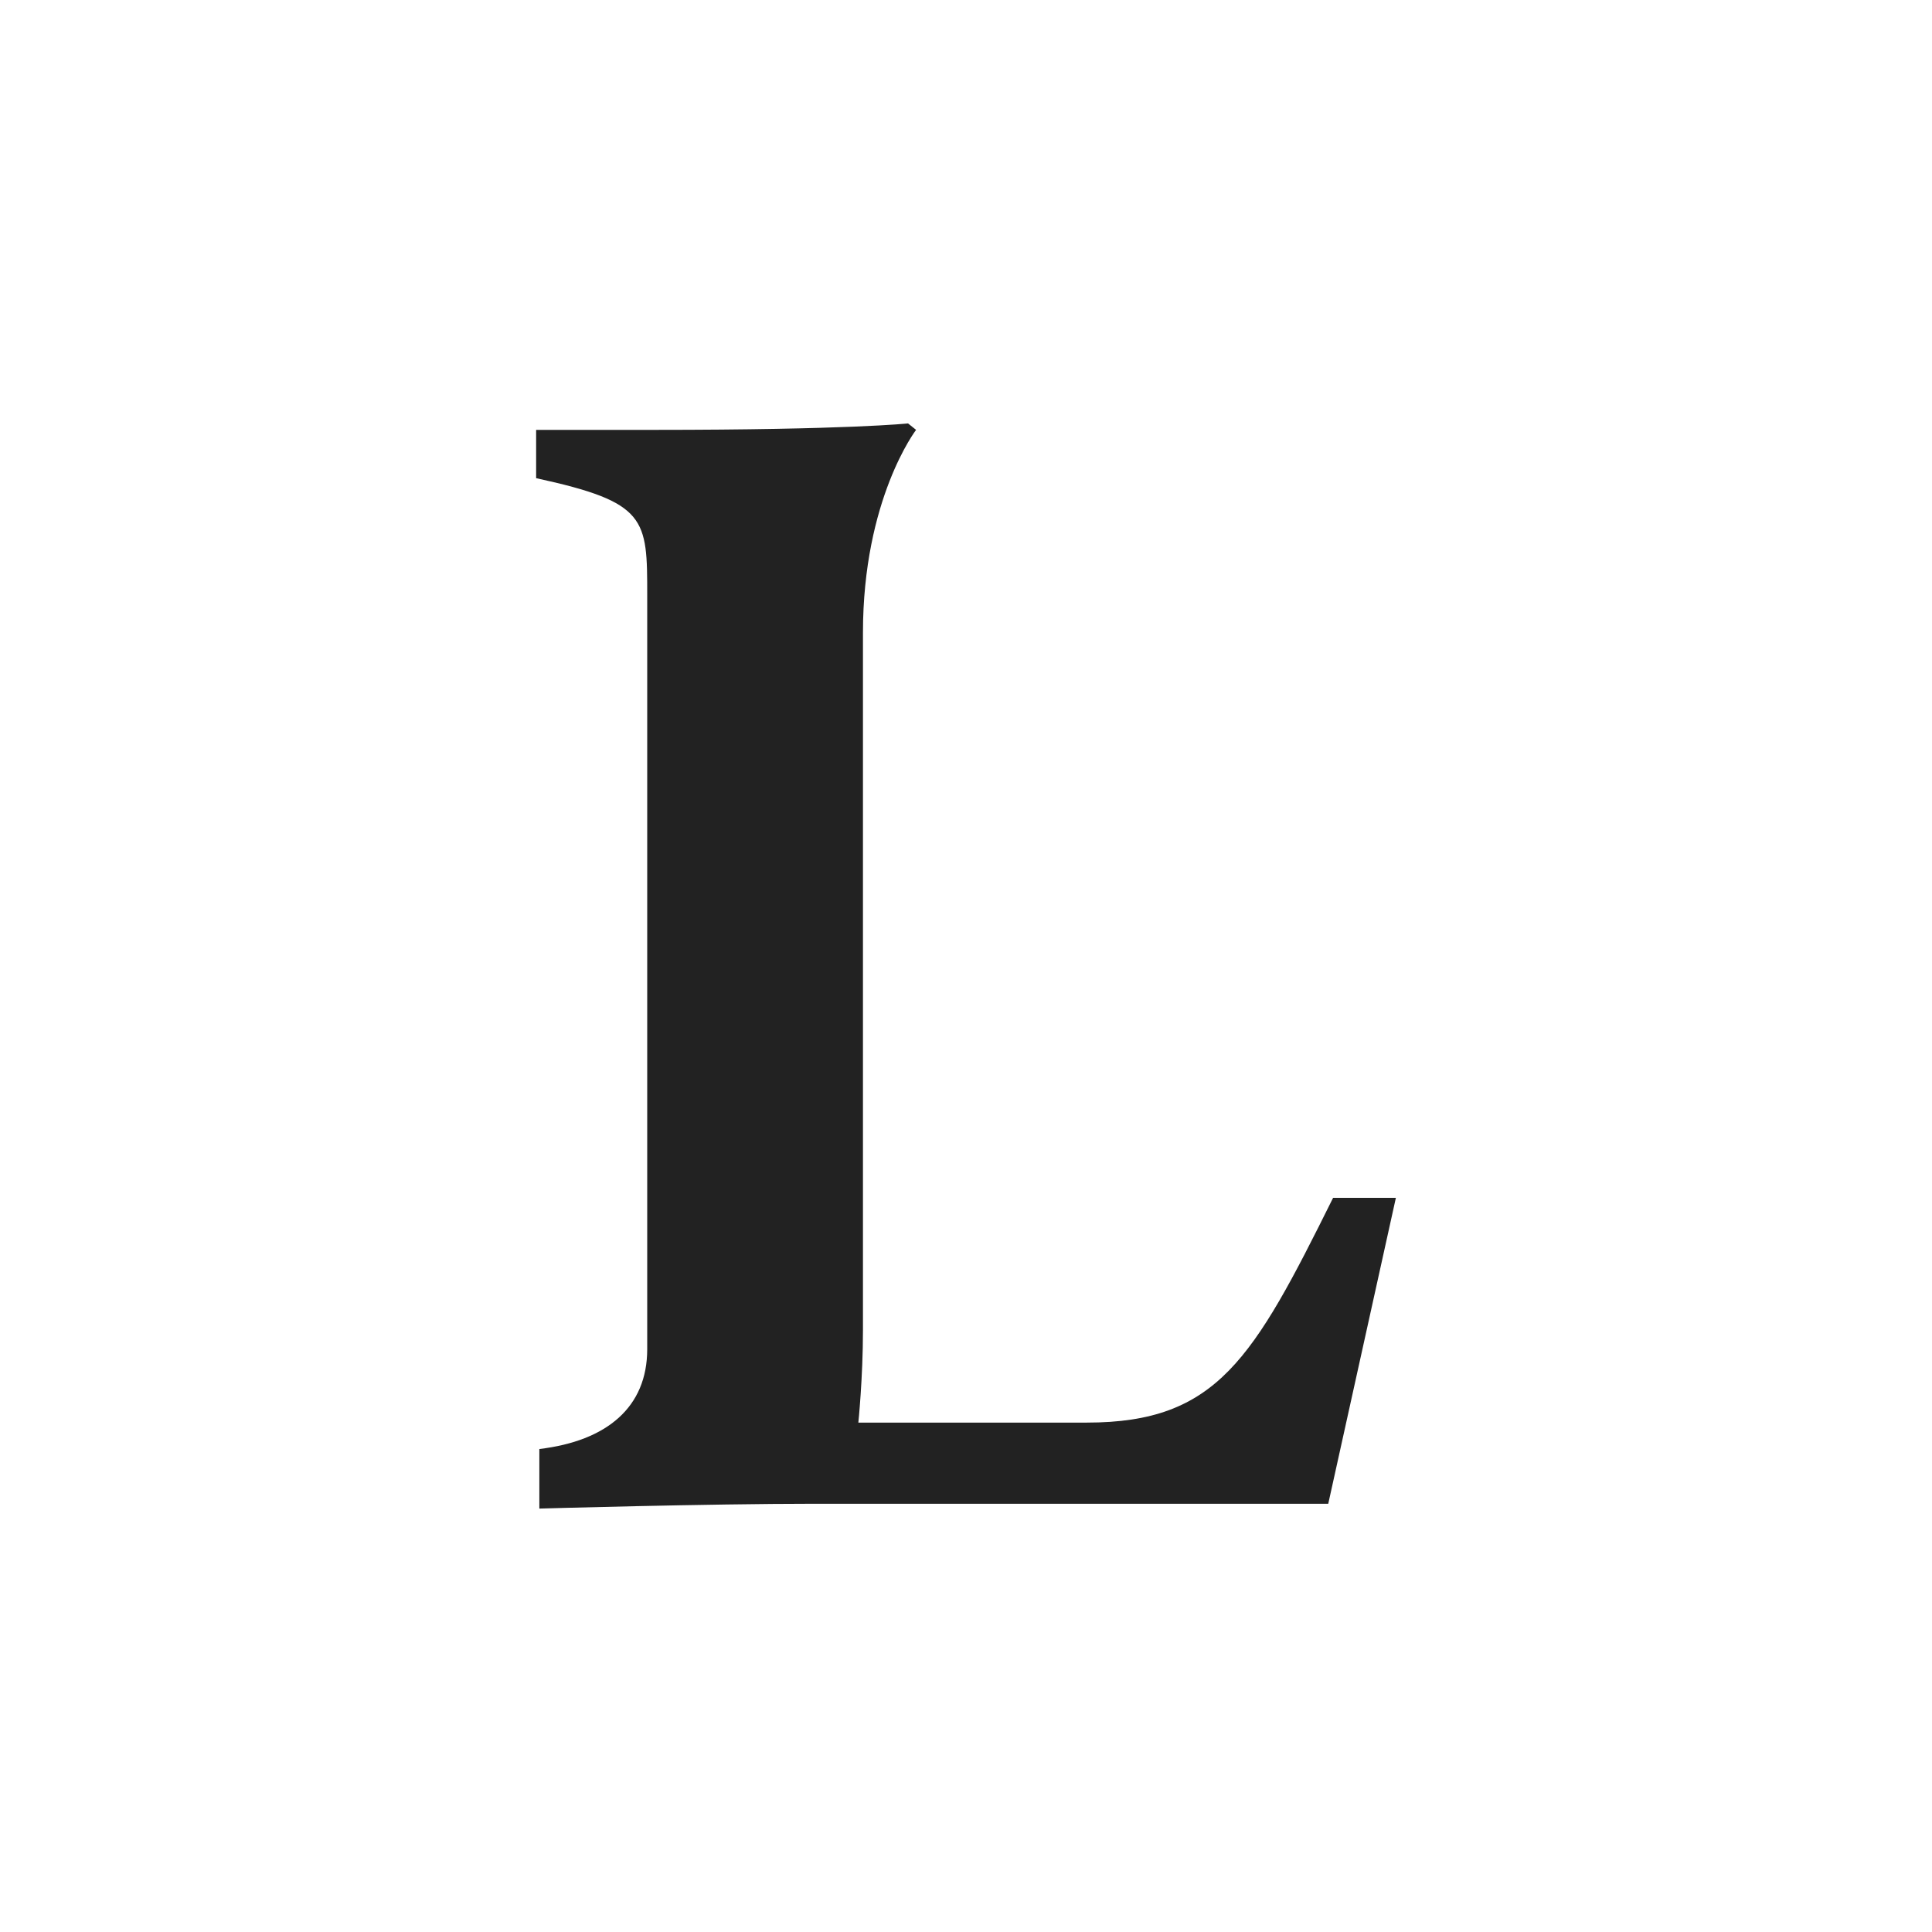 <svg width="500" height="500" xmlns="http://www.w3.org/2000/svg"><path fill="#fff" d="M-7.297-4.378h512.232v512.232H-7.297z"/><path fill-rule="evenodd" fill="#222" d="M139.582 390.418s43.334-1.25 71.25-1.25h132.92l17.5-79.168h-16.25C324.32 351.668 315 368.168 281.25 368.168h-59.11s1.193-11.5 1.193-24V163.75c0-34.583 13.75-52.5 13.75-52.5L235 109.582s-15.417 1.667-65.7 1.667h-30.55v12.5c28.75 6.25 28.75 10.417 28.75 30.417v195.002c0 15-10.416 23.75-27.917 25.834z"/></svg>